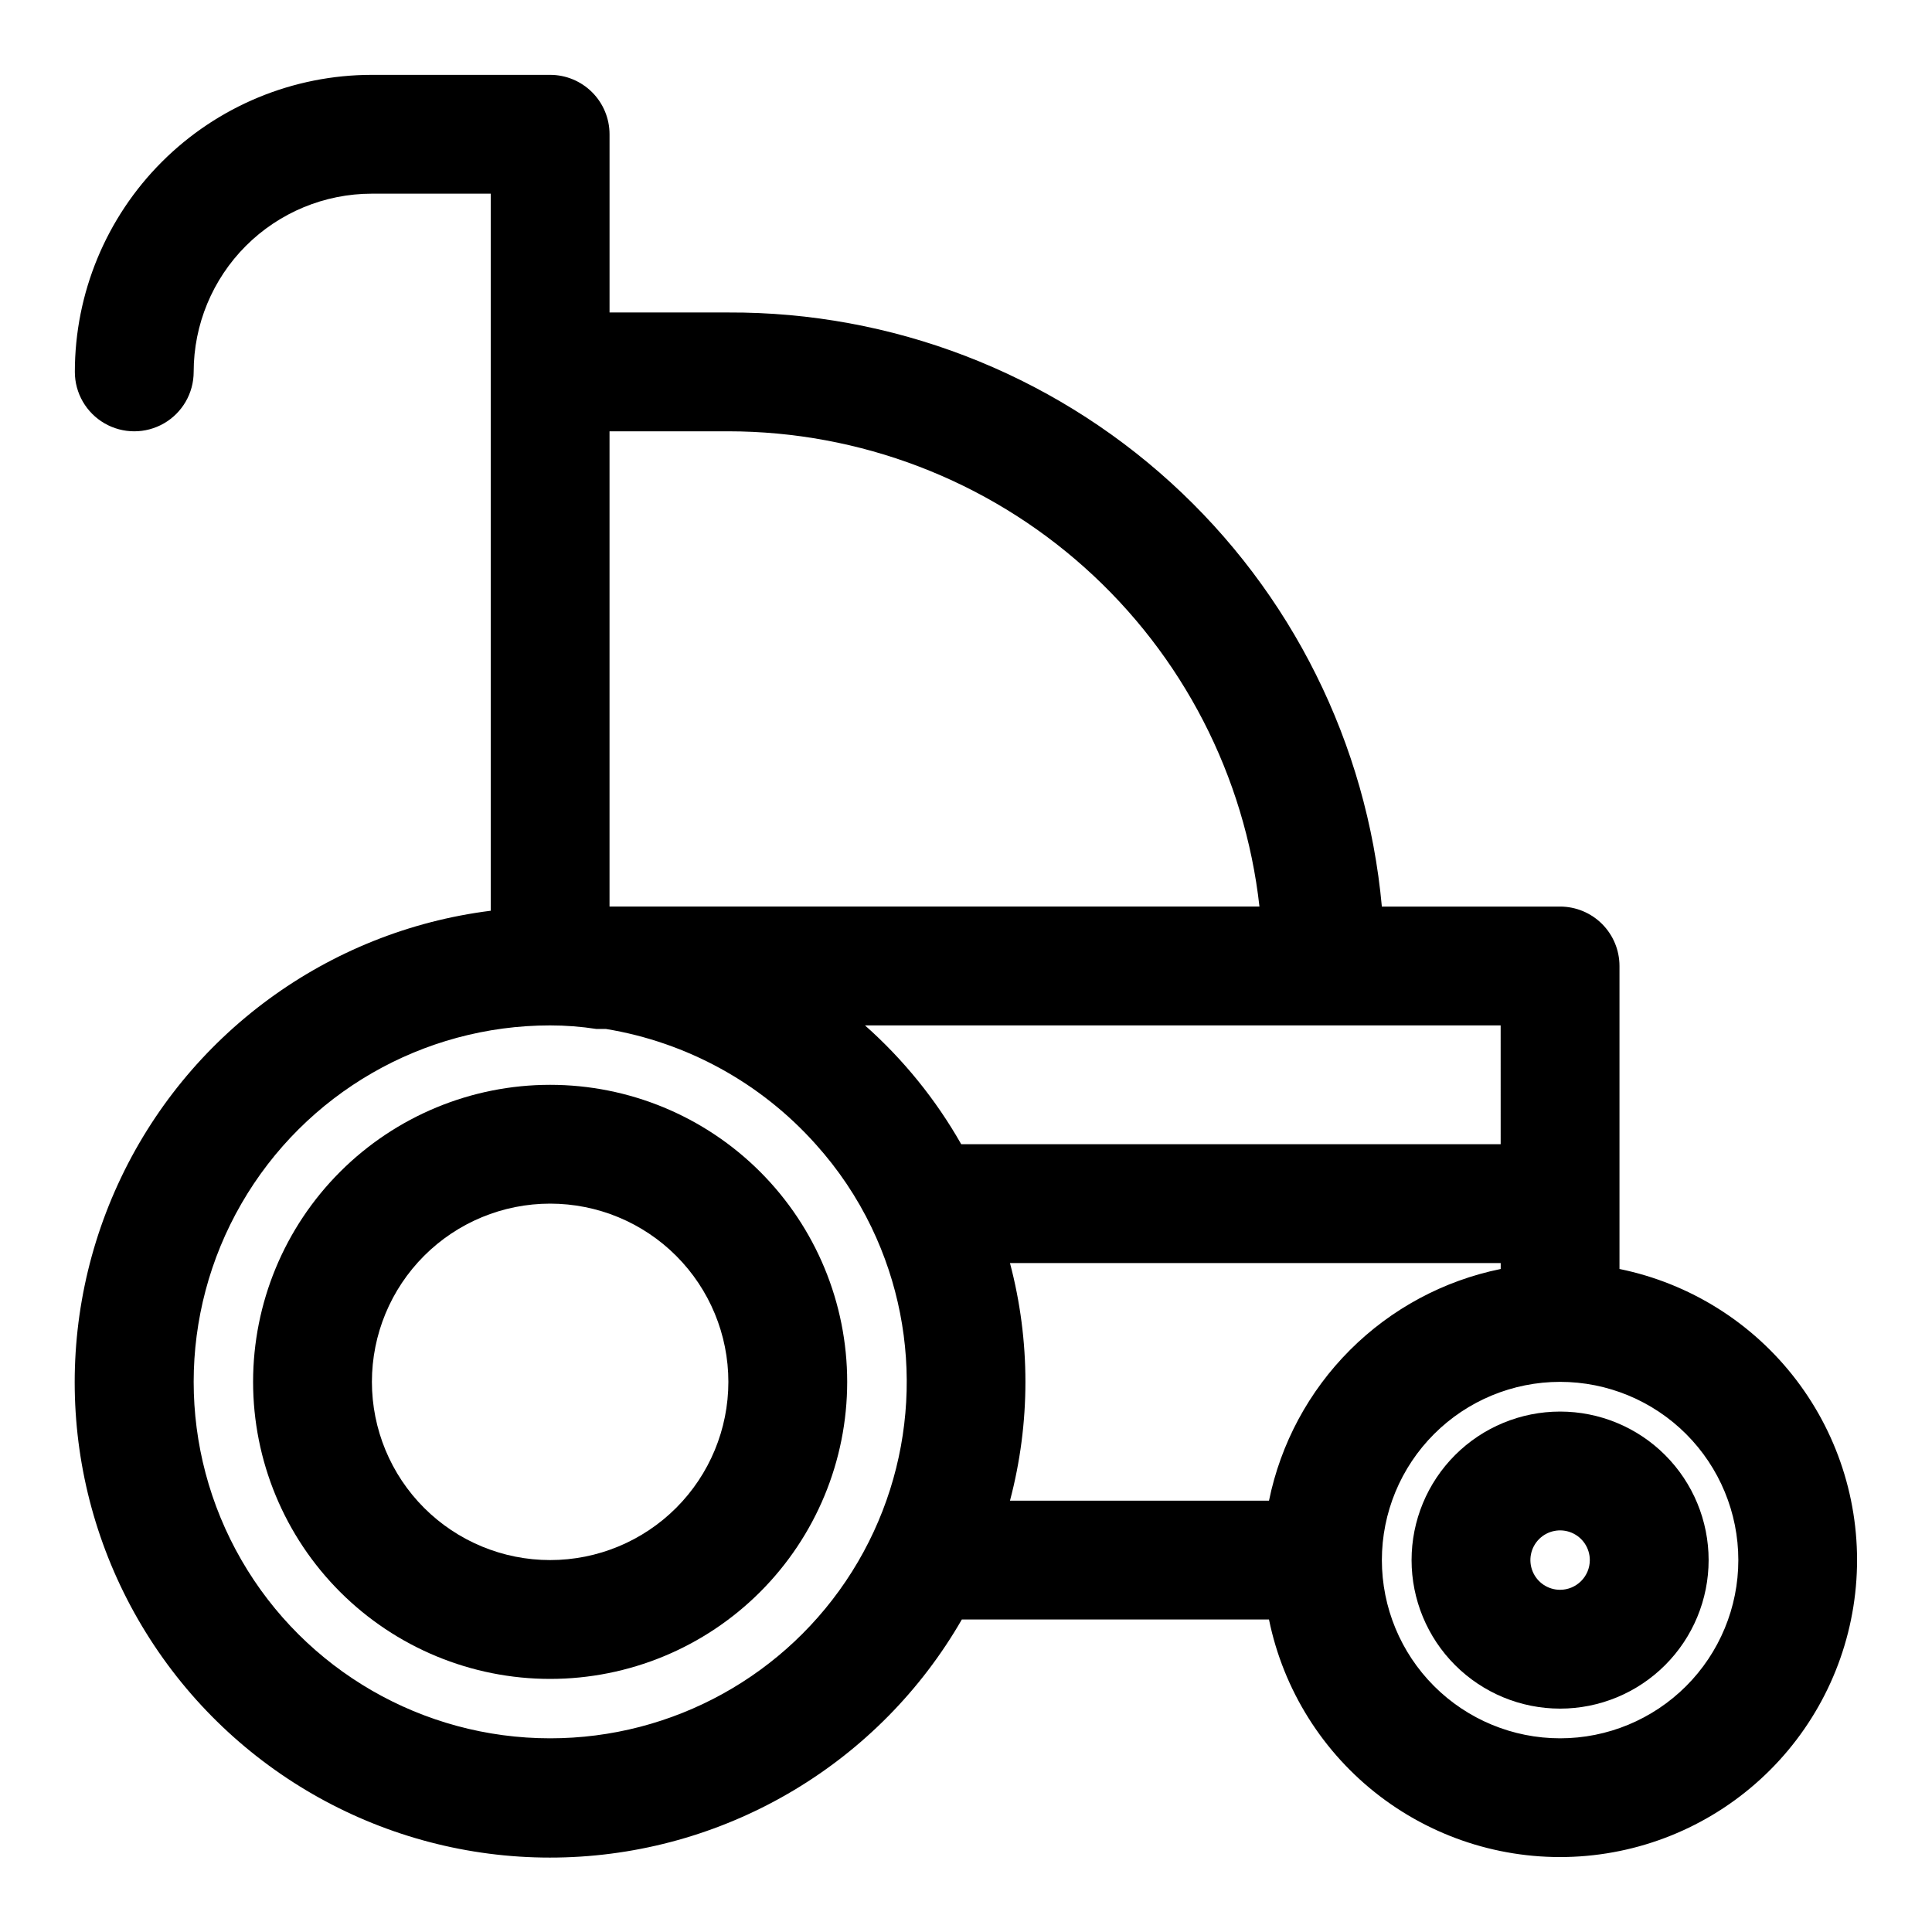 <?xml version="1.0" encoding="UTF-8"?>
<!-- Uploaded to: SVG Repo, www.svgrepo.com, Generator: SVG Repo Mixer Tools -->
<svg fill="#000000" width="800px" height="800px" version="1.1" viewBox="144 144 512 512" xmlns="http://www.w3.org/2000/svg">
 <g>
  <path d="m289.79 431.49c-20.875 0-40.898 8.293-55.664 23.055-14.762 14.762-23.055 34.785-23.055 55.664 0 20.879 8.293 40.902 23.055 55.664 14.766 14.762 34.789 23.055 55.664 23.055 20.879 0 40.902-8.293 55.664-23.055 14.762-14.762 23.059-34.785 23.059-55.664 0-20.879-8.297-40.902-23.059-55.664s-34.785-23.055-55.664-23.055zm0 125.95v-0.004c-12.527 0-24.539-4.977-33.398-13.832-8.855-8.859-13.832-20.871-13.832-33.398 0-12.527 4.977-24.539 13.832-33.398 8.859-8.859 20.871-13.832 33.398-13.832 12.527 0 24.543 4.973 33.398 13.832 8.859 8.859 13.836 20.871 13.836 33.398 0 12.527-4.977 24.539-13.836 33.398-8.855 8.855-20.871 13.832-33.398 13.832z"/>
  <path d="m573.18 480.29v-80.293c0-4.176-1.66-8.18-4.613-11.133-2.953-2.953-6.957-4.613-11.133-4.613h-47.23c-3.938-43.148-23.91-83.258-55.973-112.4-32.059-29.148-73.883-45.219-117.21-45.039h-31.488v-47.23c0-4.176-1.66-8.18-4.613-11.133s-6.957-4.613-11.133-4.613h-47.23c-20.879 0-40.902 8.297-55.664 23.059s-23.059 34.785-23.059 55.664c0 5.625 3.004 10.82 7.875 13.633 4.871 2.812 10.871 2.812 15.742 0s7.871-8.008 7.871-13.633c0-12.527 4.977-24.539 13.836-33.398s20.871-13.836 33.398-13.836h31.488v190.03c-43.27 5.438-80.645 32.867-98.805 72.516-18.164 39.645-14.527 85.863 9.613 122.18 24.141 36.316 65.348 57.562 108.93 56.164 43.586-1.398 83.344-25.242 105.11-63.031h81.398c3.816 18.664 14.27 35.312 29.422 46.855 15.156 11.543 33.984 17.203 52.992 15.922 19.004-1.277 36.906-9.406 50.375-22.879 13.473-13.469 21.602-31.371 22.879-50.375 1.281-19.008-4.379-37.836-15.922-52.992-11.543-15.152-28.191-25.605-46.855-29.422zm-31.488-33.062h-142.96c-6.711-11.828-15.328-22.465-25.504-31.488h168.46zm-63.922-62.977h-172.24v-125.95h31.488c34.84 0.02 68.457 12.871 94.422 36.105 25.965 23.234 42.457 55.223 46.328 89.848zm-187.98 220.42c-33.746 0-64.934-18.004-81.809-47.234-16.875-29.227-16.875-65.234 0-94.461 16.875-29.23 48.062-47.234 81.809-47.234 4.113 0 8.219 0.316 12.281 0.945h2.519c21.469 3.535 41.082 14.312 55.578 30.543 5.957 6.606 10.941 14.027 14.797 22.043 14.078 29.277 12.125 63.734-5.176 91.234-17.297 27.496-47.512 44.176-80 44.164zm121.86-125.95h130.05v1.574c-15.129 3.086-29.016 10.551-39.934 21.469s-18.383 24.805-21.469 39.934h-68.645c5.461-20.637 5.461-42.34 0-62.977zm145.79 125.95c-12.523 0-24.539-4.977-33.398-13.836-8.855-8.855-13.832-20.871-13.832-33.398 0-12.523 4.977-24.539 13.832-33.398 8.859-8.855 20.875-13.832 33.398-13.832 12.527 0 24.543 4.977 33.398 13.832 8.859 8.859 13.836 20.875 13.836 33.398 0 12.527-4.977 24.543-13.836 33.398-8.855 8.859-20.871 13.836-33.398 13.836z"/>
  <path d="m557.44 518.08c-10.438 0-20.449 4.148-27.832 11.527-7.379 7.383-11.527 17.395-11.527 27.832 0 10.441 4.148 20.453 11.527 27.832 7.383 7.383 17.395 11.531 27.832 11.531 10.441 0 20.453-4.148 27.832-11.531 7.383-7.379 11.531-17.391 11.531-27.832 0-10.438-4.148-20.449-11.531-27.832-7.379-7.379-17.391-11.527-27.832-11.527zm0 47.23v0.004c-3.184 0-6.055-1.918-7.269-4.859-1.219-2.941-0.547-6.328 1.703-8.582 2.254-2.25 5.641-2.922 8.582-1.703 2.941 1.215 4.859 4.086 4.859 7.269 0 2.09-0.832 4.09-2.309 5.566-1.477 1.477-3.477 2.309-5.566 2.309z"/>
 </g>
</svg>